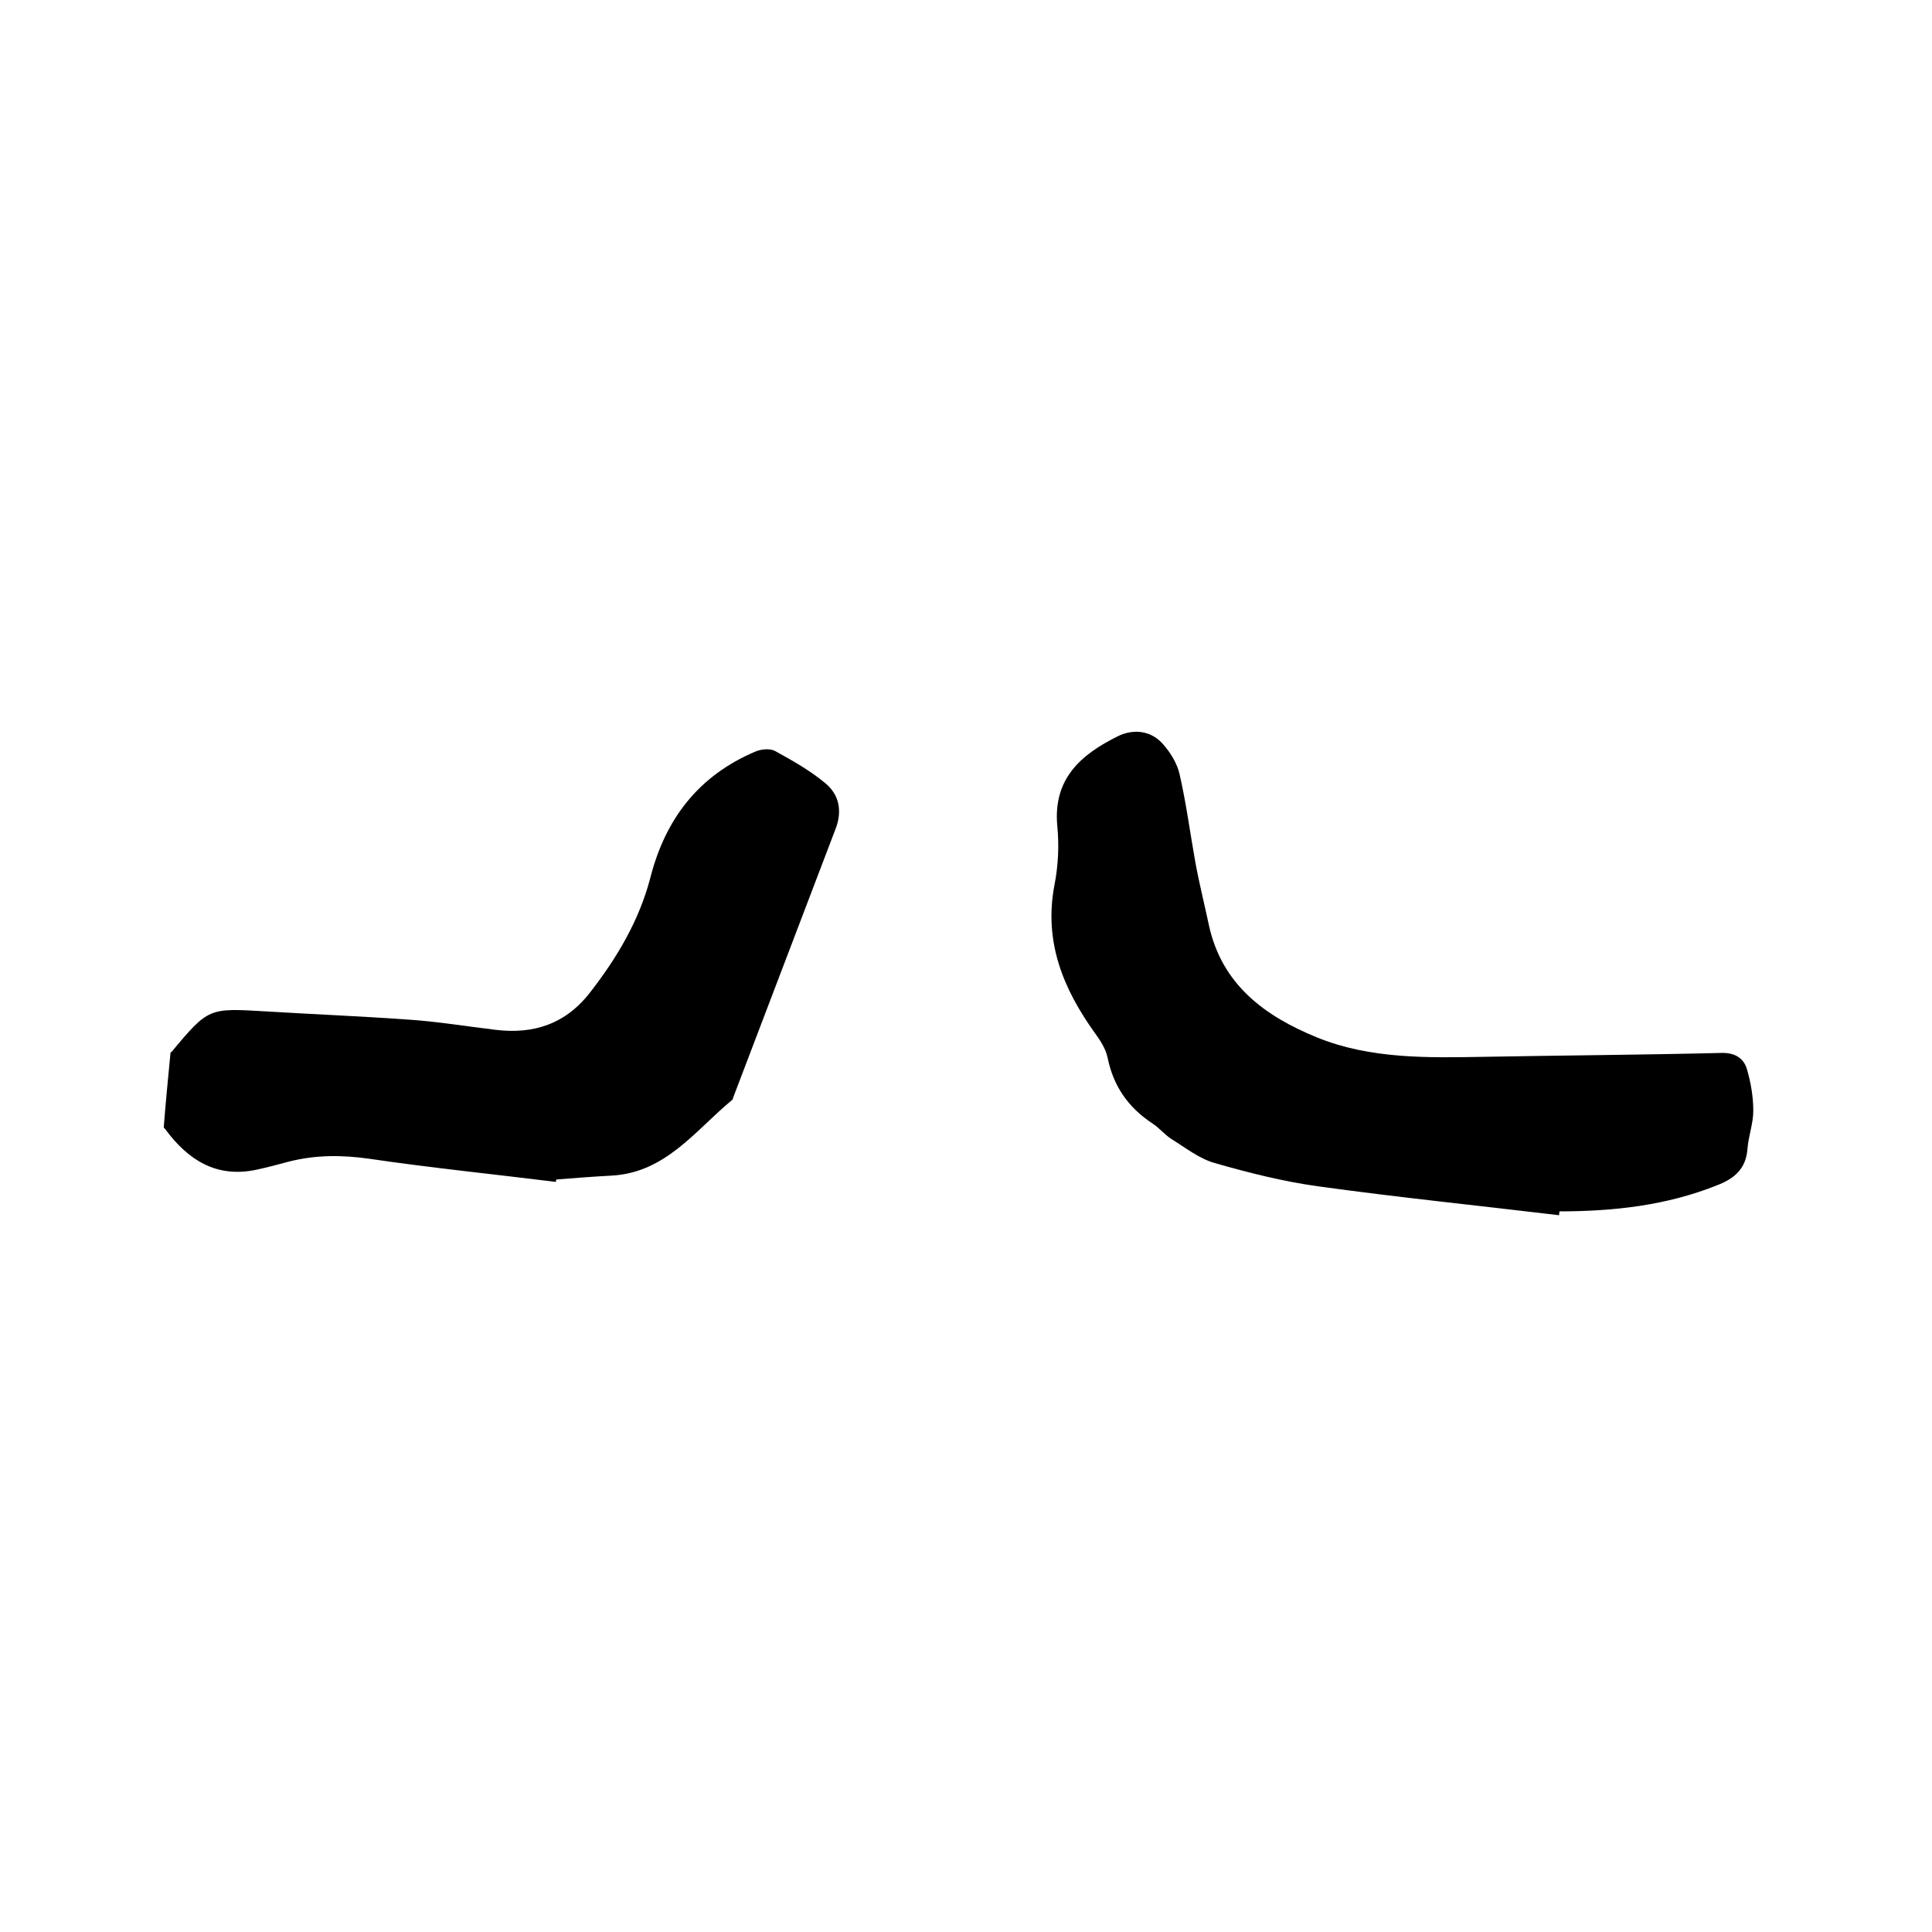 <svg enable-background="new 0 0 400 400" viewBox="0 0 400 400" xmlns="http://www.w3.org/2000/svg"><path d="m322.8 251.6c-16.7-2-33.4-3.7-50-6-7.2-1-14.3-2.8-21.3-4.8-3.2-.9-6.1-3.2-9-5-1.4-.9-2.5-2.3-3.9-3.2-5-3.3-8.1-7.7-9.3-13.7-.4-1.8-1.5-3.5-2.6-5-6.6-9.2-10.6-18.9-8.4-30.6.8-4 1-8.3.6-12.3-.9-9.8 4.9-14.8 12.6-18.6 3.3-1.6 7-1.1 9.4 1.8 1.5 1.7 2.8 3.9 3.3 6 1.4 6.1 2.2 12.3 3.3 18.4.8 4.4 1.9 8.7 2.8 13 2.7 12.3 11.6 18.8 22.4 23.2 11.1 4.5 23 4.2 34.7 4 16.3-.3 32.6-.4 48.9-.8 2.8-.1 4.7 1 5.4 3.4.8 2.8 1.3 5.7 1.3 8.6 0 2.6-1 5.2-1.2 7.8-.3 4.2-2.7 6.2-6.3 7.6-10.5 4.2-21.5 5.4-32.6 5.4-.1.3-.1.6-.1.8z"/><path d="m115.1 244.7c-12.9-1.6-25.8-2.9-38.7-4.8-5.7-.8-11.1-.8-16.6.6-2.2.6-4.5 1.2-6.8 1.7-8.2 1.7-14-2-18.7-8.3-.1-.2-.4-.4-.4-.5.4-5.1.9-10.3 1.4-15.4 0-.1.1-.2.2-.2 7.7-9.2 7.7-9.1 19.6-8.4 9.8.6 19.7 1 29.5 1.7 6 .4 12 1.4 17.9 2.1 8 1 14.7-1.2 19.8-7.9 5.5-7.1 10-14.7 12.3-23.4 3.1-12.3 10-21.3 21.8-26.3 1.2-.5 3-.7 4.1-.1 3.6 2 7.2 4 10.3 6.6 3 2.4 3.6 5.9 2.2 9.5-7 18.4-14 36.7-21 55.1-.2.4-.2.9-.5 1.1-7.6 6.3-13.7 15-24.9 15.6-3.8.2-7.6.5-11.4.8-.1.2-.1.4-.1.5z"/></svg>